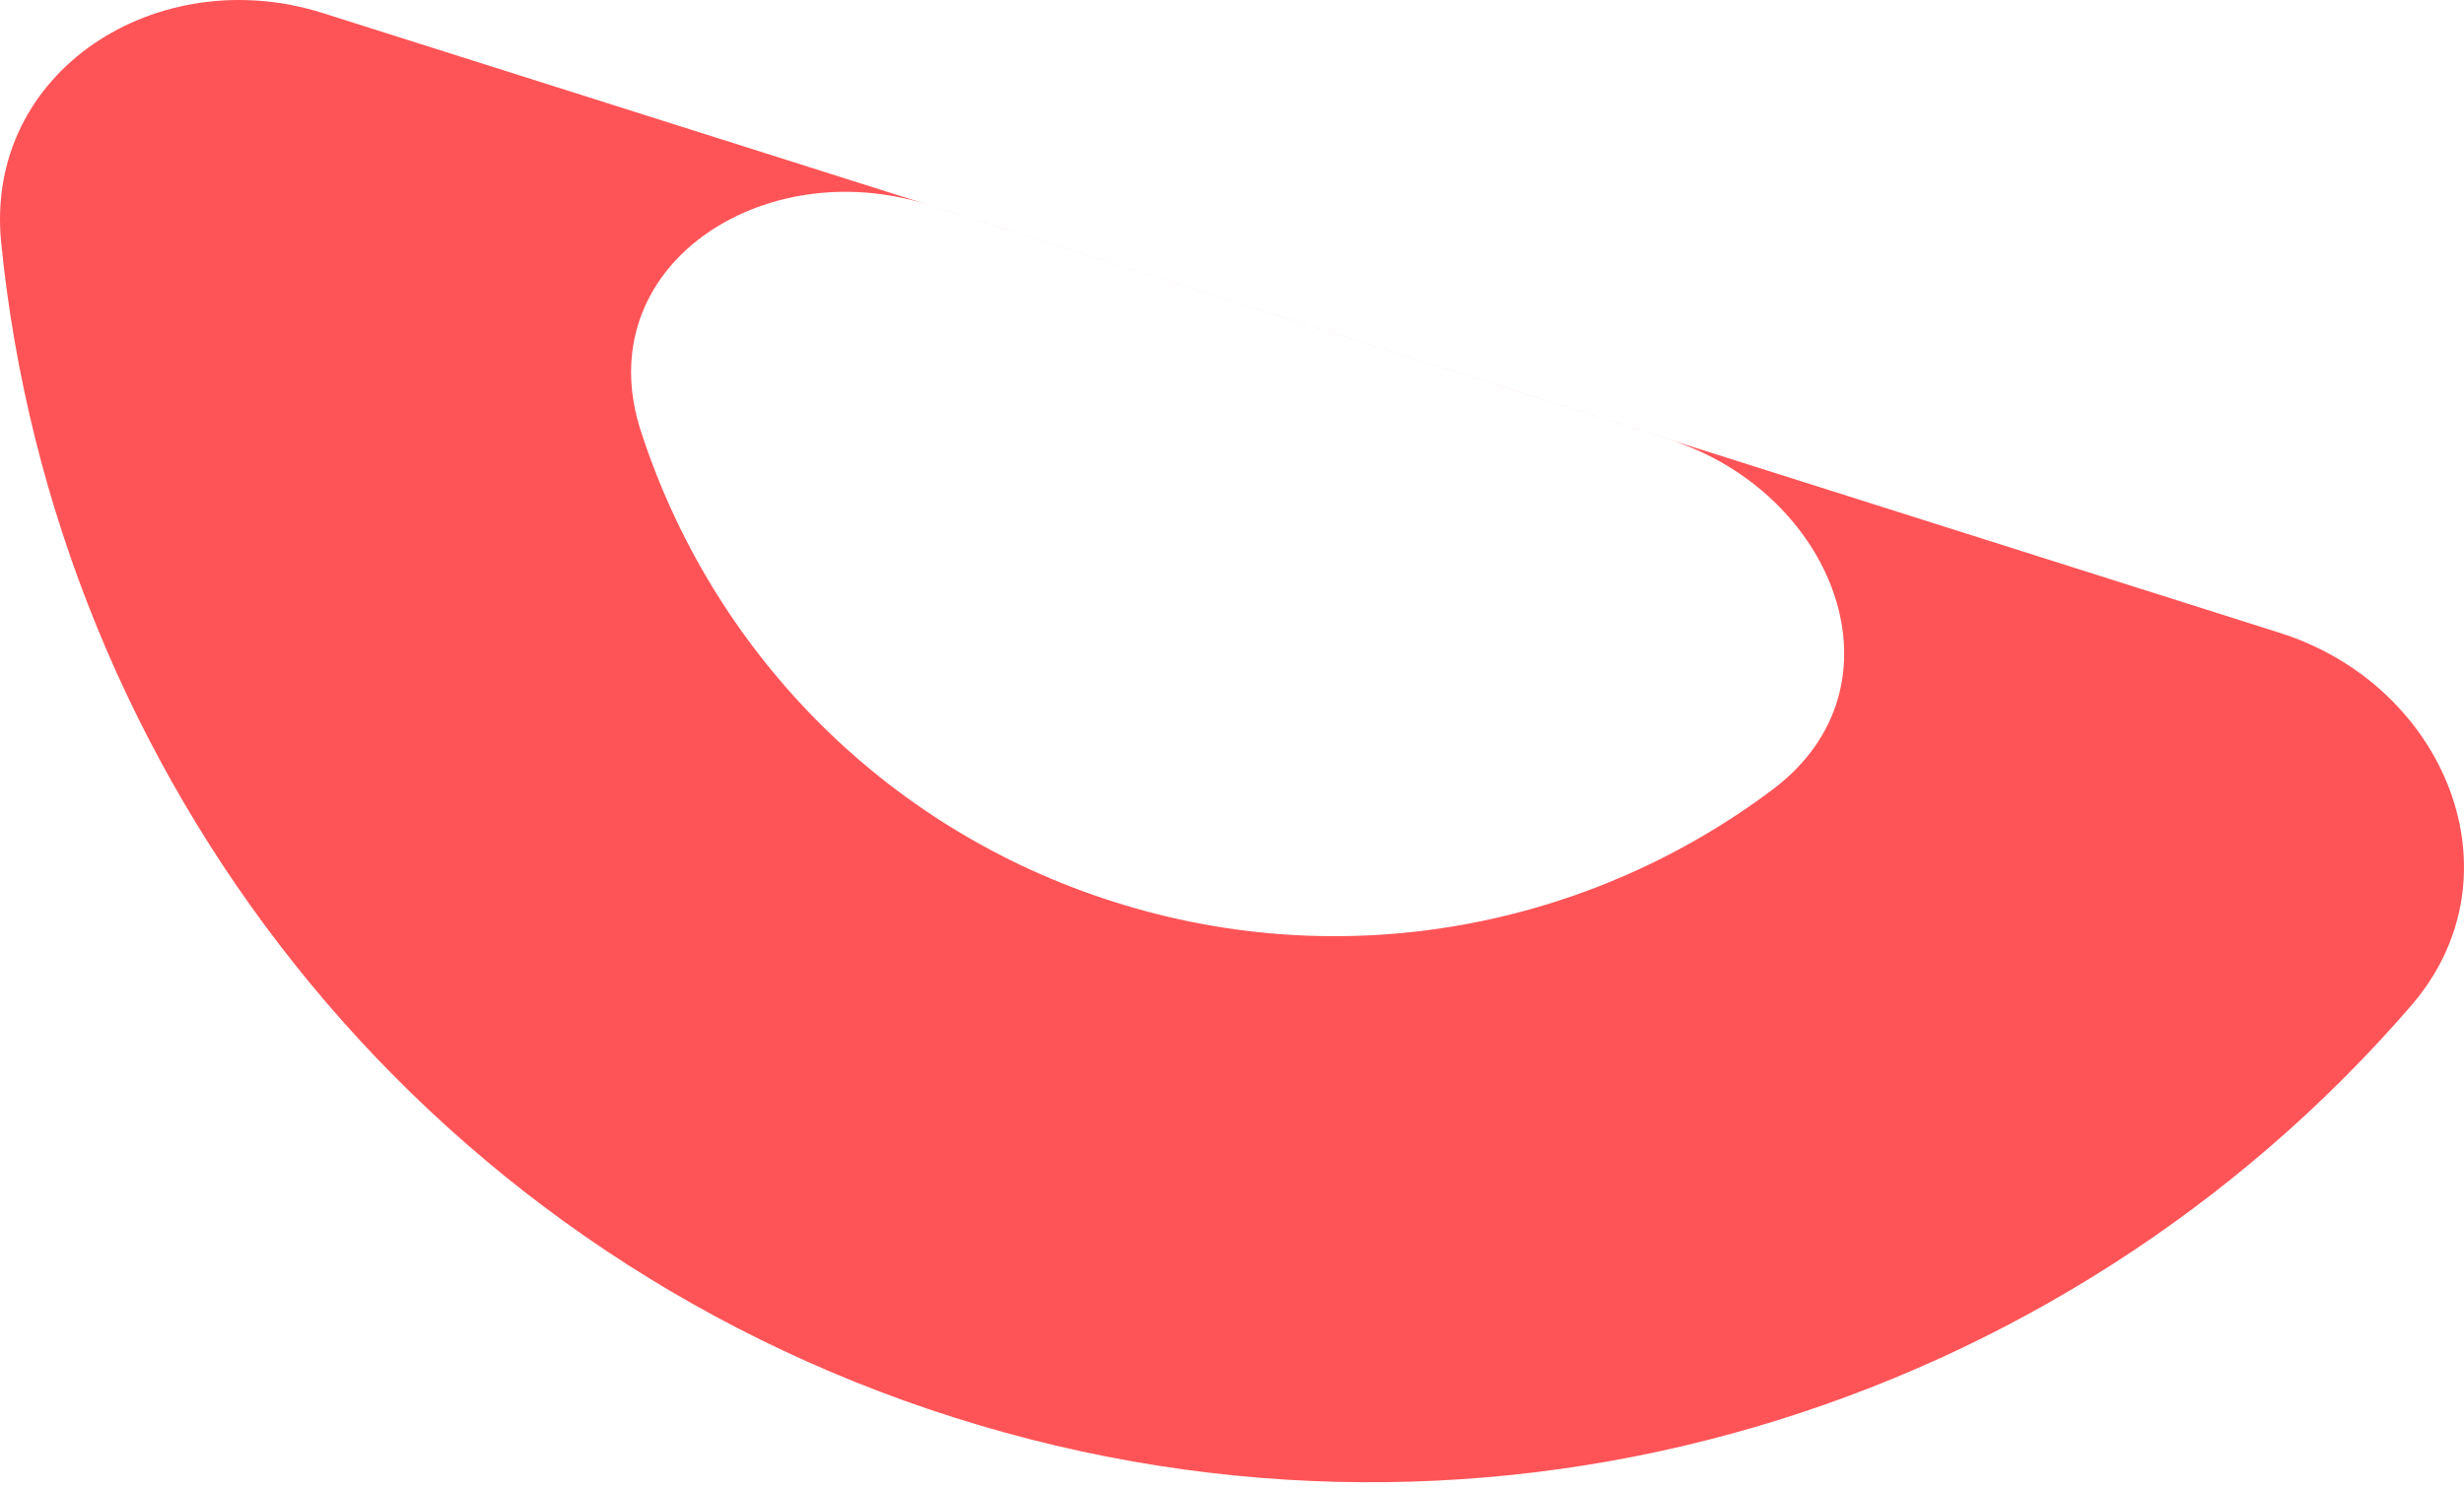 <svg width="177" height="107" viewBox="0 0 177 107" fill="none" xmlns="http://www.w3.org/2000/svg">
<path d="M163.798 45.478C175.628 49.226 181.313 62.87 173.198 72.258C148.163 101.226 107.395 114.151 68.581 101.856C29.766 89.561 3.875 55.52 0.084 17.421C-1.145 5.073 11.359 -2.809 23.189 0.938L163.798 45.478ZM66.62 14.698C54.79 10.95 42.216 19.144 46.03 30.953C51.055 46.512 63.274 59.49 80.048 64.804C96.822 70.118 114.286 66.541 127.353 56.713C137.27 49.254 131.707 35.315 119.877 31.568L66.62 14.698Z" fill="#FF5457"/>
</svg>
